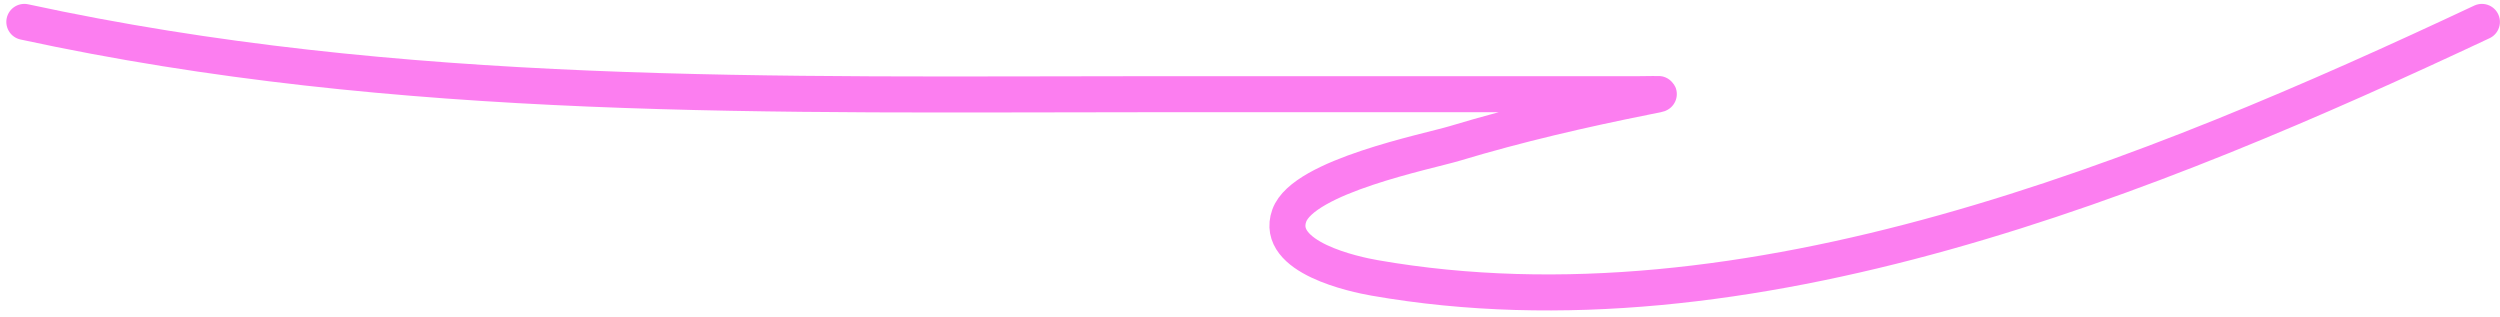 <?xml version="1.0" encoding="UTF-8"?> <svg xmlns="http://www.w3.org/2000/svg" width="347" height="44" viewBox="0 0 347 44" fill="none"><path d="M3.377 3.04C55.536 14.341 107.587 13.073 160.835 13.073C183.06 13.073 205.285 13.073 227.51 13.073C230.627 13.073 231.221 12.888 228.555 13.421C219.587 15.215 210.707 17.26 201.941 19.901C198.116 21.053 180.906 24.454 178.949 29.933C176.865 35.769 188.112 38.103 190.793 38.572C242.55 47.63 298.746 24.511 344.489 3.04" stroke="#FC7EF0" stroke-width="5" stroke-linecap="round"></path></svg> 